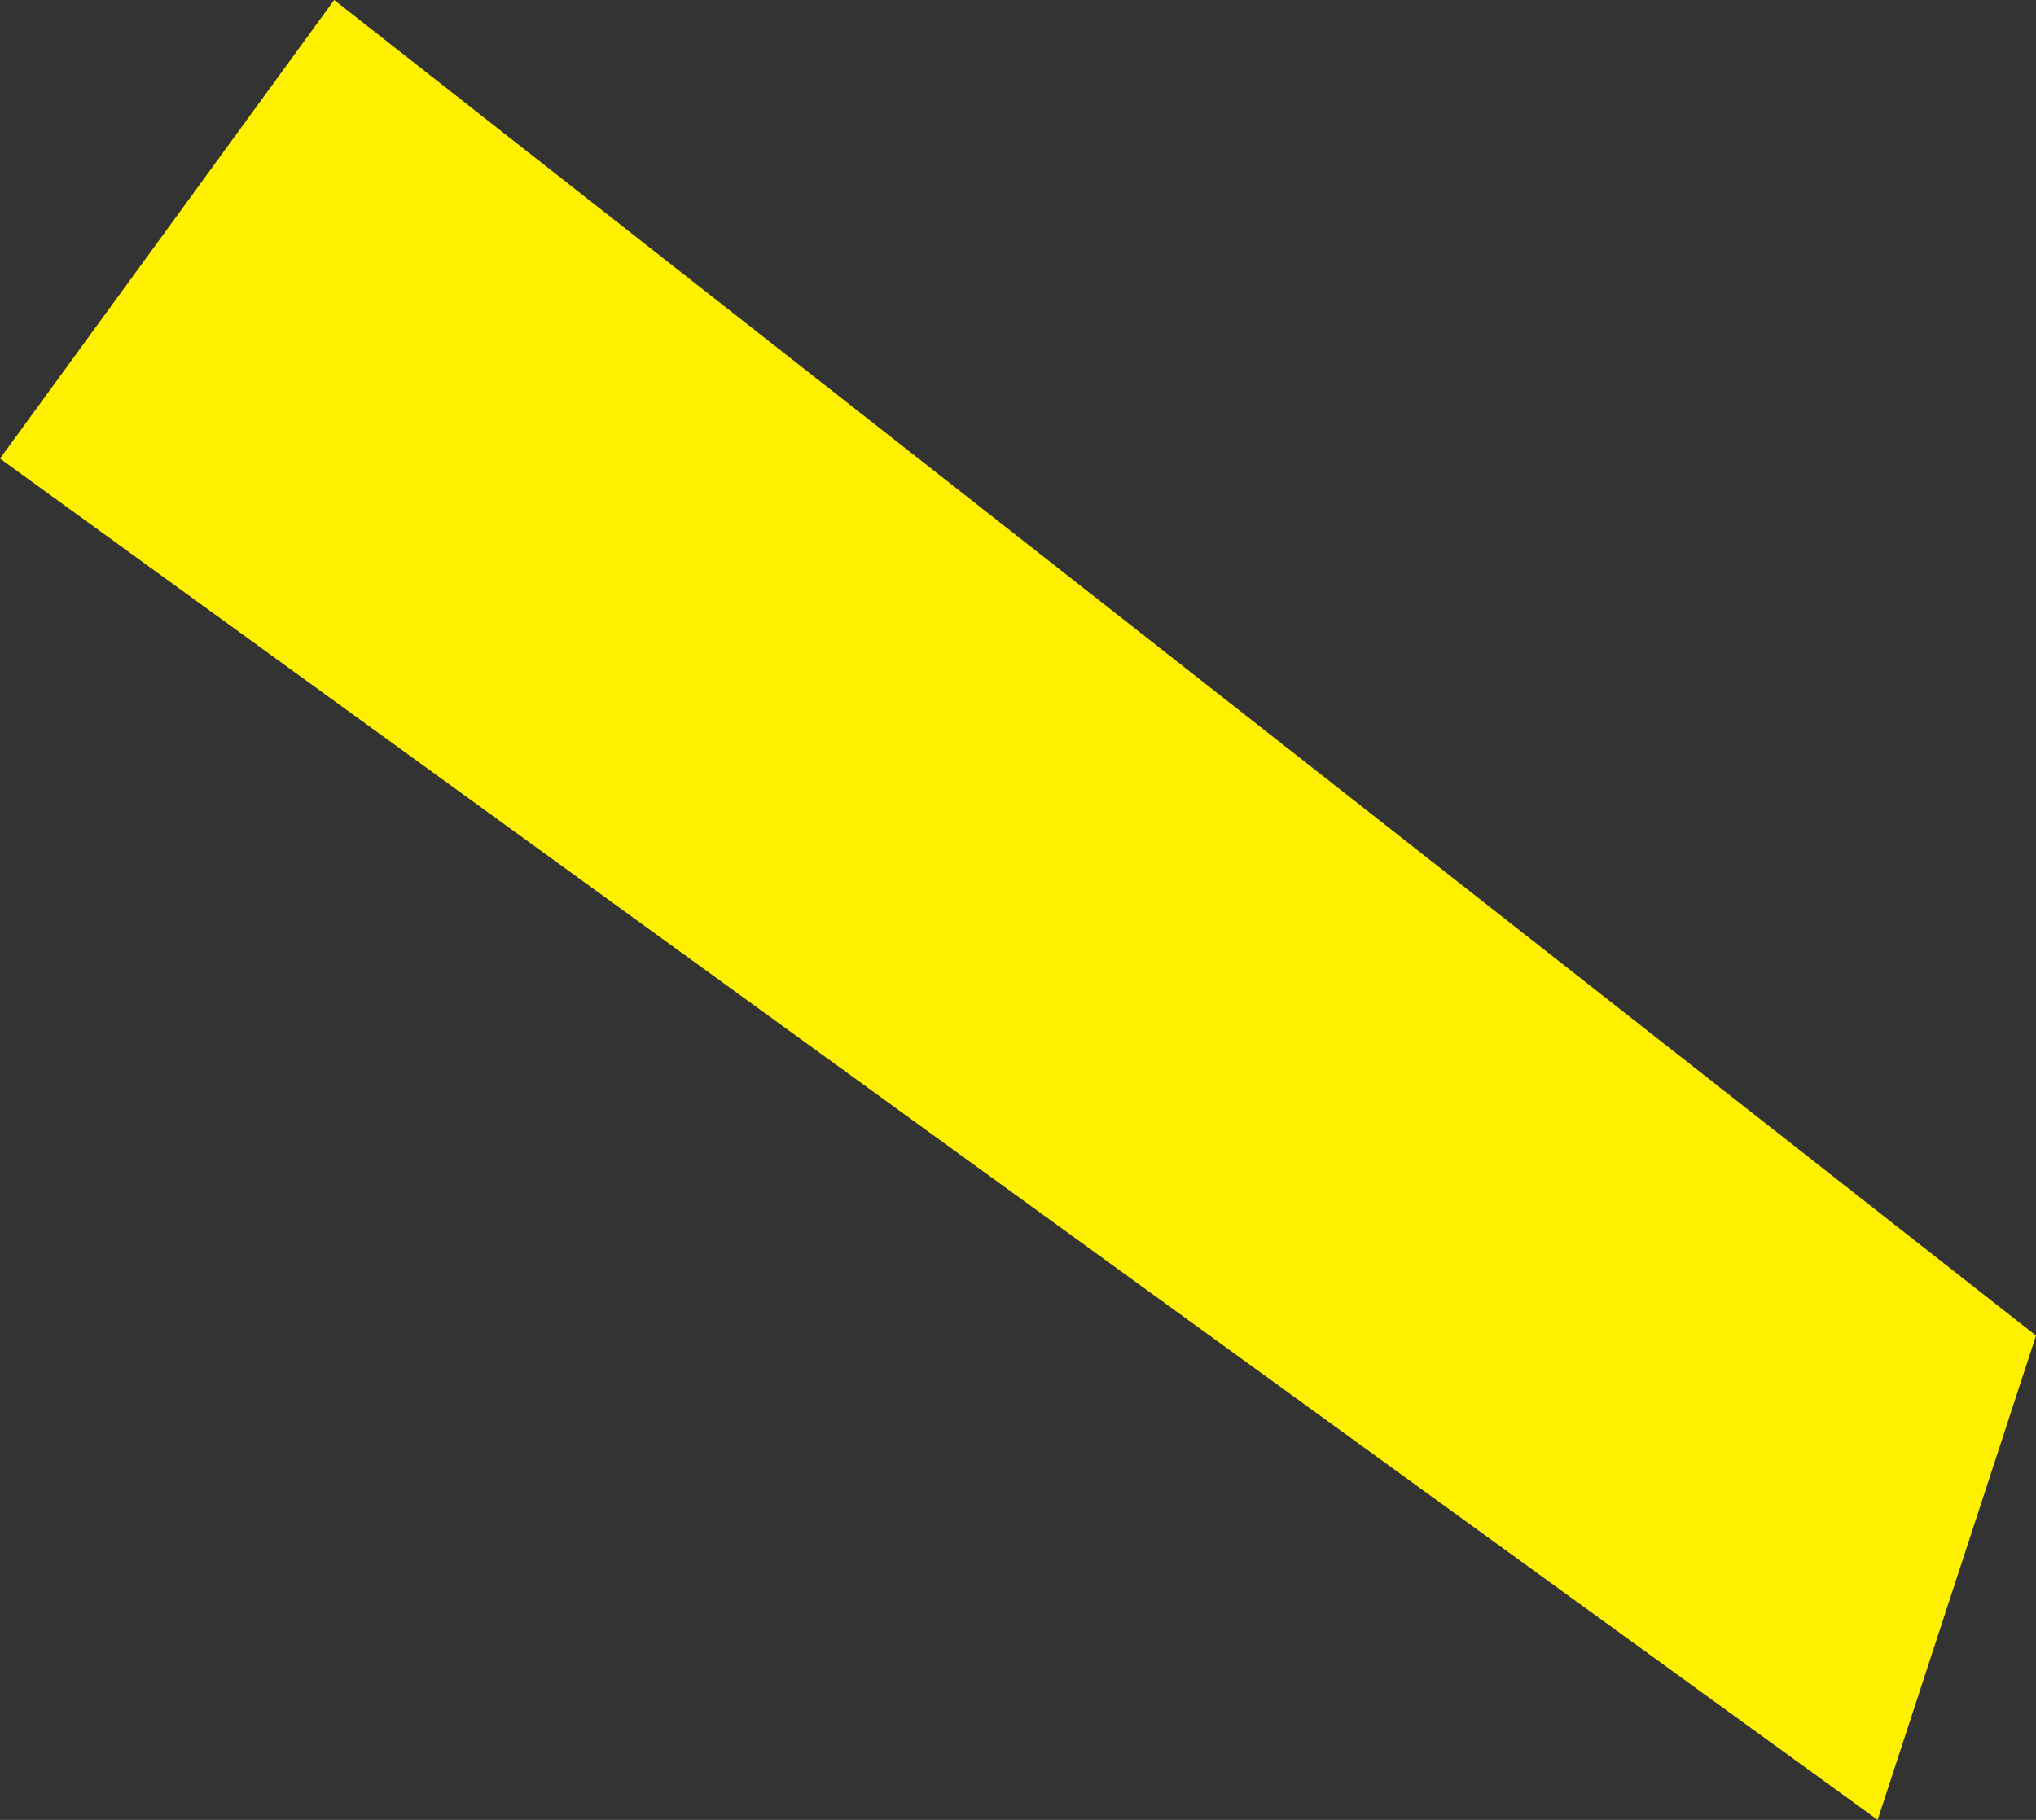 <?xml version="1.0" encoding="UTF-8" standalone="no"?>
<svg xmlns:xlink="http://www.w3.org/1999/xlink" height="177.0px" width="198.0px" xmlns="http://www.w3.org/2000/svg">
  <rect width="100%" height="100%" fill="#333333" stroke="none"/>
  <g transform="matrix(1.0, 0.0, 0.0, 1.0, -253.5, -159.6)">
    <path d="M436.1 336.6 L253.5 204.2 286.0 159.6 451.5 289.5 436.1 336.6" fill="#fff000" fill-rule="evenodd" stroke="none"/>
  </g>
</svg>
